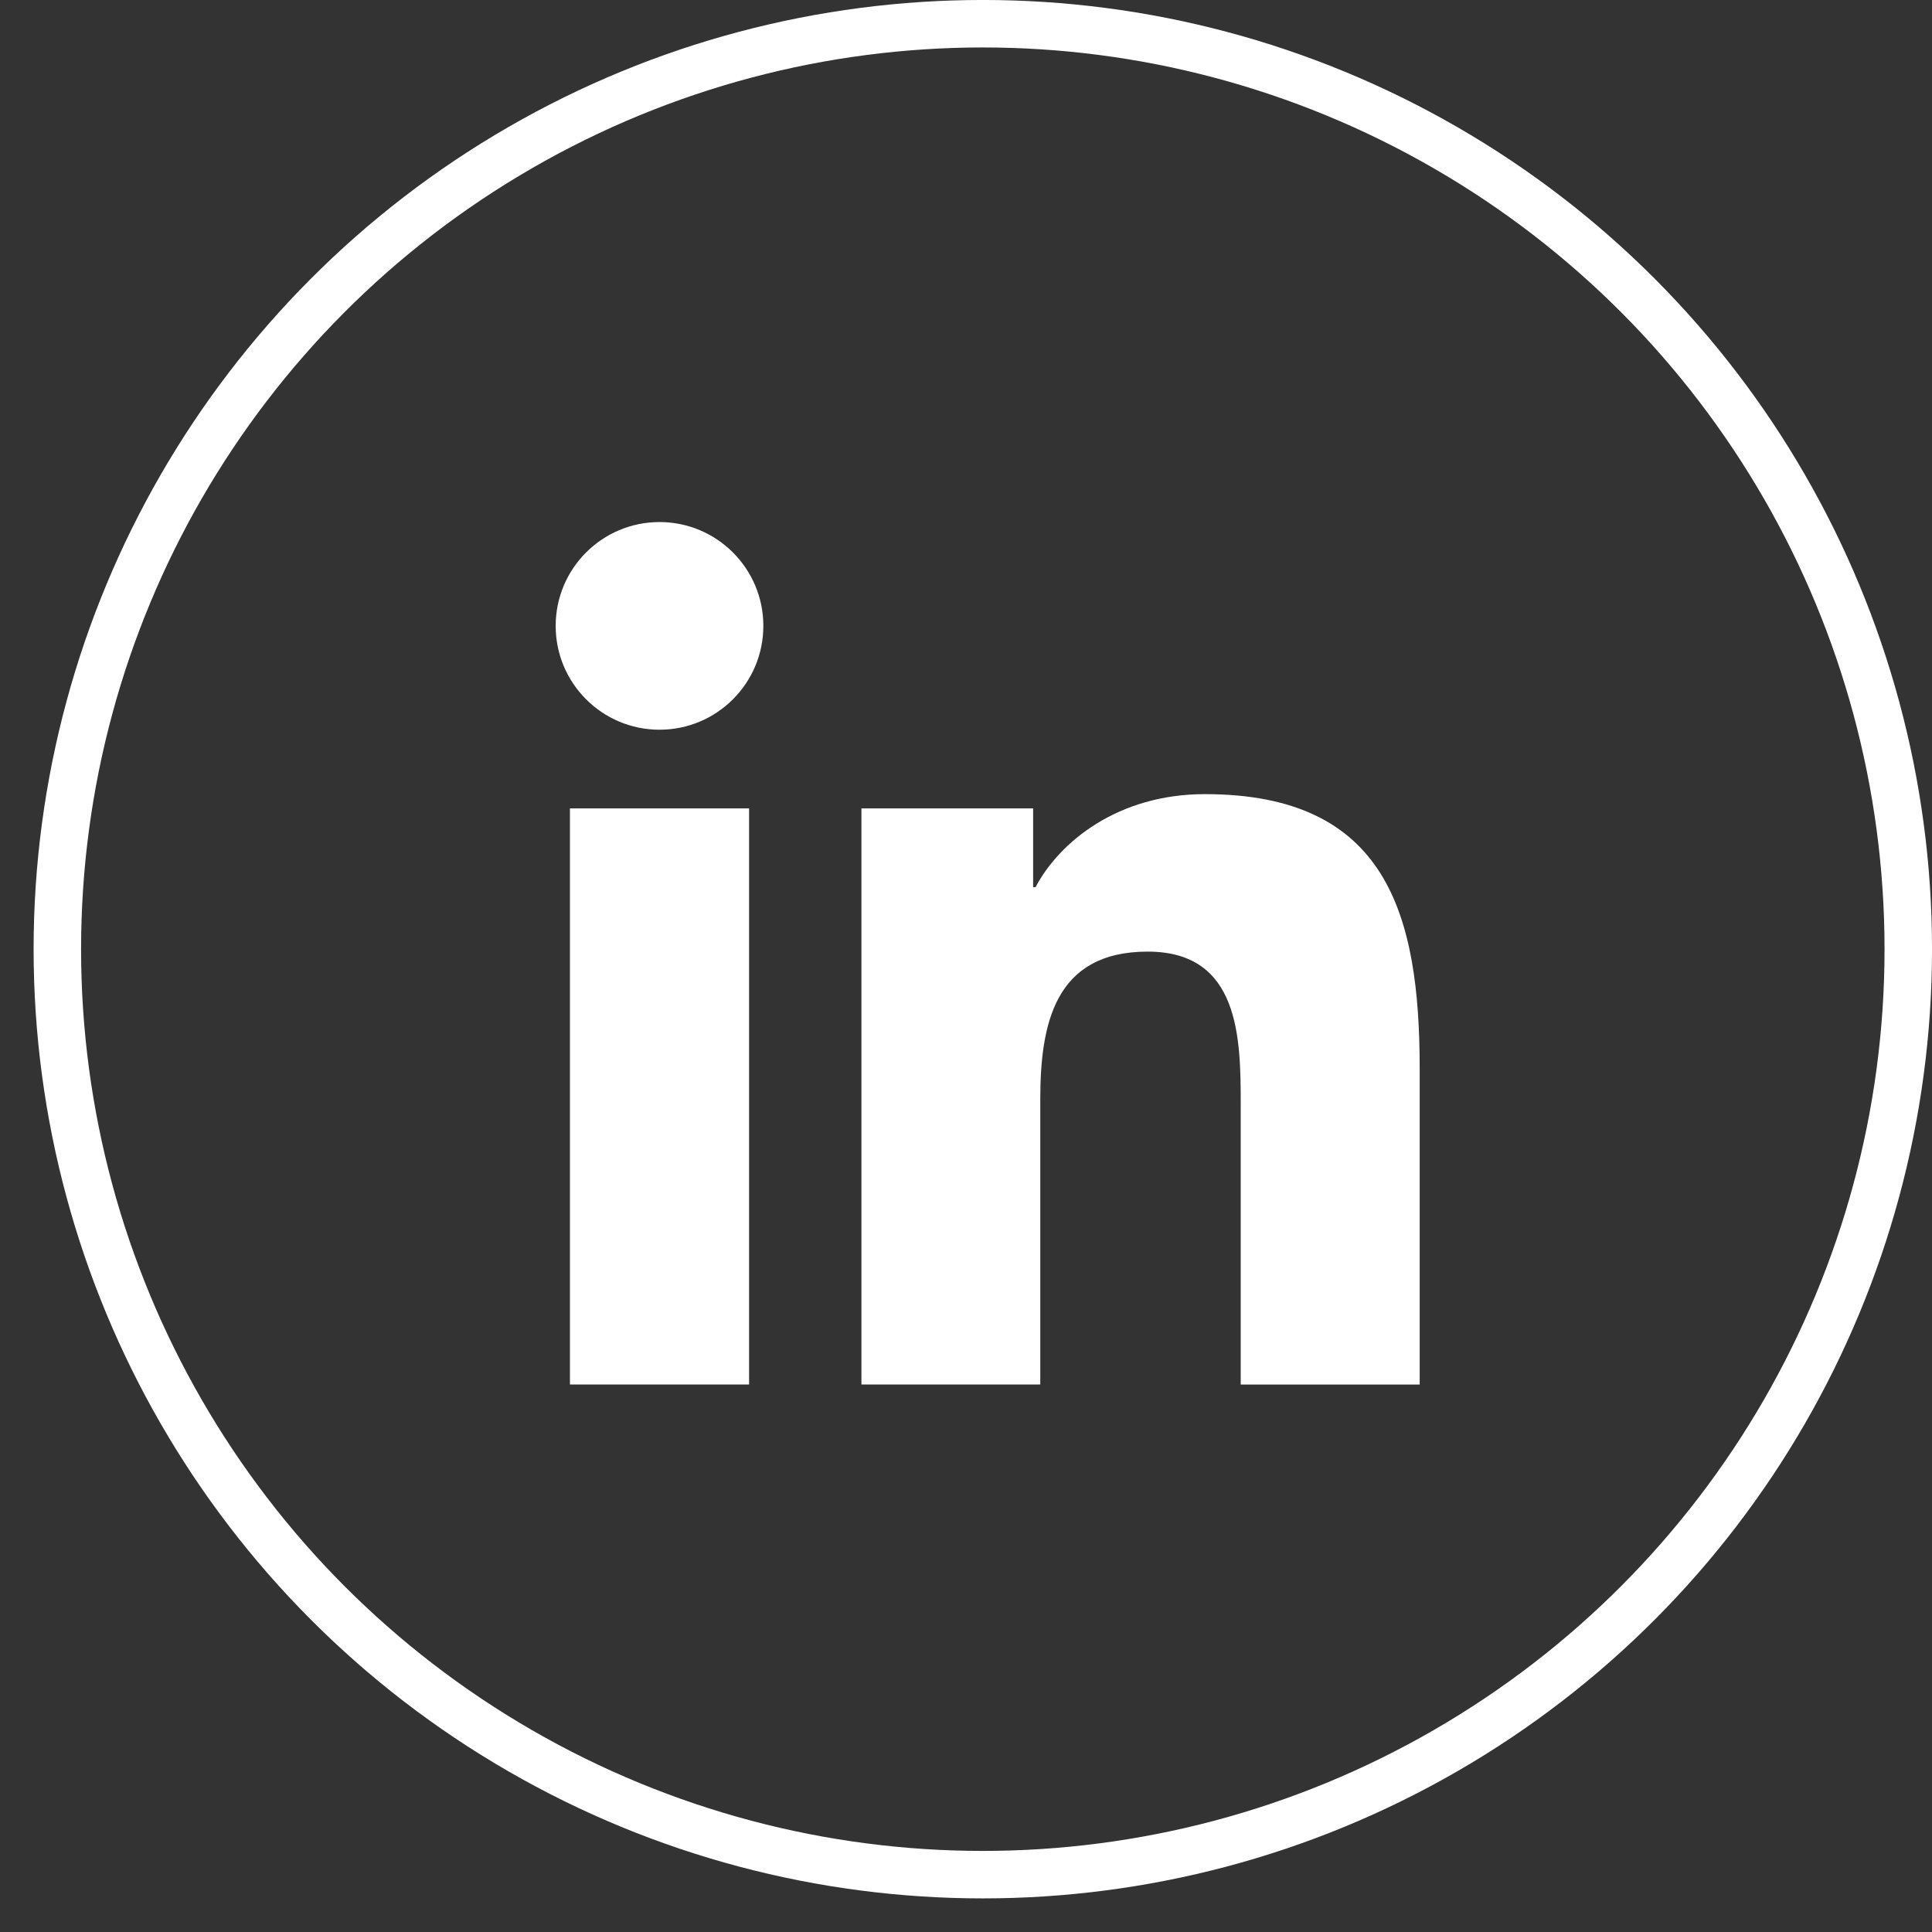 <svg width="47" height="47" viewBox="0 0 47 47" fill="none" xmlns="http://www.w3.org/2000/svg">
    <rect x="0" y="0" width="47" height="47" fill="#333333" stroke="none"/>
    <circle cx="23.909" cy="23.091" r="22.514" stroke="white" stroke-width="1.155"/>
    <path d="M16.044 17.752C17.439 17.752 18.57 16.621 18.57 15.226C18.57 13.831 17.439 12.7 16.044 12.7C14.649 12.7 13.518 13.831 13.518 15.226C13.518 16.621 14.649 17.752 16.044 17.752Z" fill="white"/>
    <path d="M20.956 19.666V33.681H25.307V26.75C25.307 24.921 25.651 23.15 27.919 23.15C30.155 23.15 30.183 25.241 30.183 26.865V33.682H34.537V25.996C34.537 22.221 33.724 19.319 29.311 19.319C27.193 19.319 25.773 20.482 25.192 21.582H25.133V19.666H20.956ZM13.865 19.666H18.223V33.681H13.865V19.666Z" fill="white"/>
</svg>
